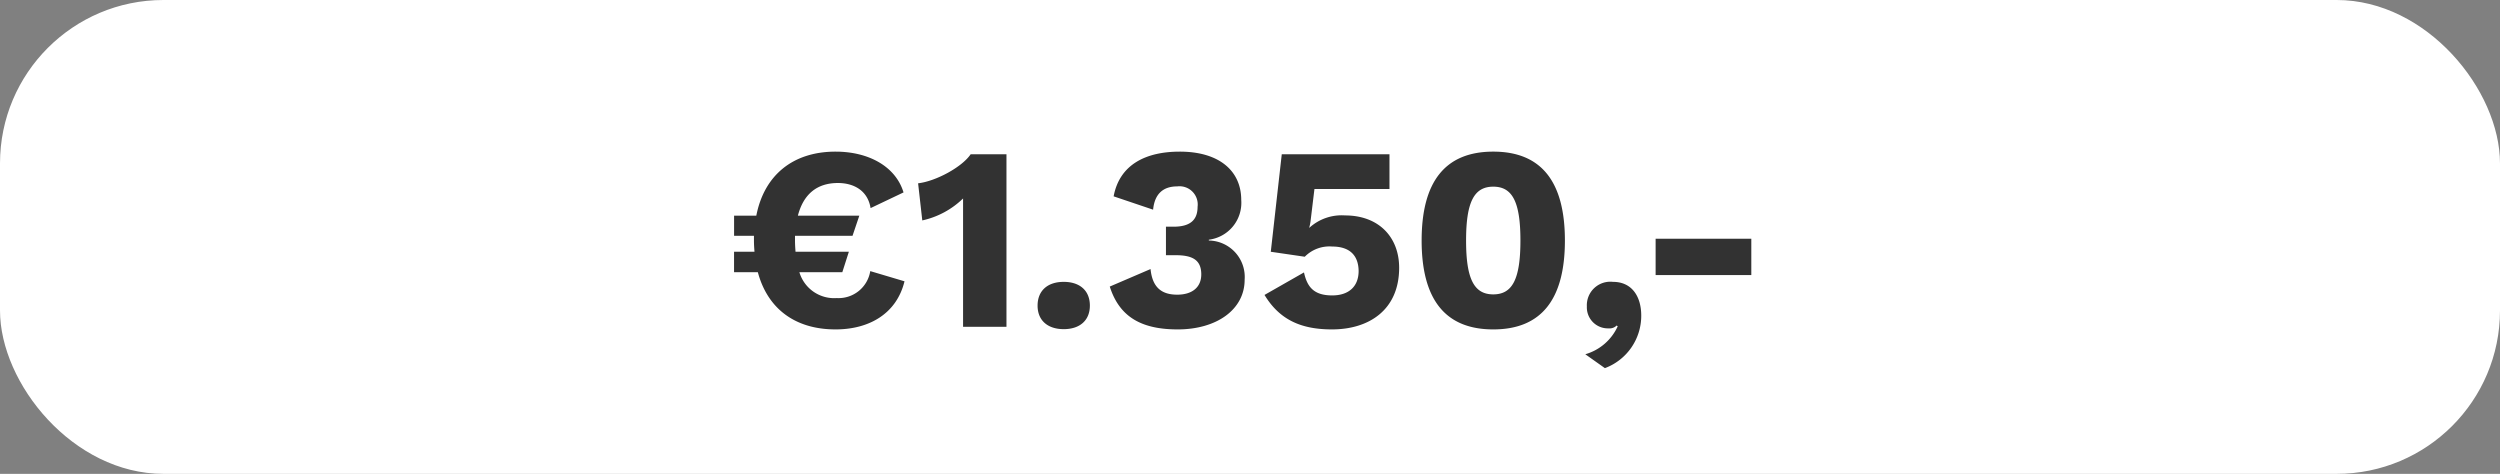 <svg xmlns="http://www.w3.org/2000/svg" width="306" height="58" viewBox="0 0 306 58">
  <rect x="0" y="0" width="306" height="58" fill="#808080" stroke="none"/>
  <g id="_1350" data-name="1350" transform="translate(-404 -3978)">
    <rect id="Rectangle_2006" data-name="Rectangle 2006" width="306" height="58" rx="20" transform="translate(404 3978)" fill="#fff"/>
    <path id="Path_2923" data-name="Path 2923" d="M-46.48-6.816a3.929,3.929,0,0,1-4.1,3.3,4.44,4.44,0,0,1-4.576-3.168H-49.9l.8-2.5h-6.528c-.032-.448-.064-.9-.064-1.376v-.576h7.04l.832-2.464h-7.52c.672-2.592,2.3-4,4.9-4,1.92,0,3.648.9,4,3.072l4.032-1.92c-.96-3.168-4.256-4.992-8.32-4.992-5.216,0-8.736,2.88-9.7,7.84h-2.72v2.464h2.432v.576c0,.48.032.928.064,1.376h-2.5v2.5h2.912C-59.056-2.24-55.7.32-50.736.32c4.16,0,7.488-1.952,8.448-5.888Zm12.288-14.3c-1.056,1.568-4.256,3.3-6.432,3.552l.512,4.544a10.347,10.347,0,0,0,4.992-2.688V0h5.312V-21.12ZM-22.8-5.5c-1.984,0-3.2,1.088-3.2,2.912C-26-.8-24.784.288-22.8.288s3.2-1.088,3.2-2.88C-19.6-4.416-20.816-5.5-22.8-5.5ZM-8.592-21.44c-4.1,0-7.36,1.536-8.1,5.472l4.832,1.632c.192-2.016,1.312-2.848,2.944-2.848a2.232,2.232,0,0,1,2.5,2.5c0,1.632-.928,2.432-2.944,2.432h-.928v3.488H-9.1c2.144,0,3.1.64,3.136,2.272s-1.088,2.56-2.944,2.56c-1.888,0-3.04-.864-3.264-3.136l-4.992,2.144C-15.984-1.216-13.3.32-8.848.32-4.08.32-.656-2.112-.656-5.76a4.464,4.464,0,0,0-4.384-4.8v-.1A4.548,4.548,0,0,0-1.072-15.52C-1.072-19.1-3.792-21.44-8.592-21.44Zm20.224,7.808a5.864,5.864,0,0,0-4.352,1.5H7.248a5.487,5.487,0,0,0,.16-.768l.48-3.968h9.184V-21.12H3.888L2.544-9.184l4.16.608a4.236,4.236,0,0,1,3.36-1.248c2.144,0,3.2,1.088,3.232,2.976,0,1.984-1.28,3.008-3.232,3.008C7.792-3.84,6.992-4.9,6.608-6.656L1.776-3.9C3.632-.832,6.288.32,10.032.32c4.512,0,8.224-2.368,8.224-7.552C18.256-10.944,15.792-13.632,11.632-13.632ZM29.776.32c5.888,0,8.768-3.68,8.768-10.88s-2.88-10.88-8.768-10.88-8.768,3.68-8.768,10.88S23.888.32,29.776.32Zm0-4.288c-2.336,0-3.328-1.856-3.328-6.592s.992-6.592,3.328-6.592S33.1-15.3,33.1-10.56,32.112-3.968,29.776-3.968ZM44.432-5.5a2.877,2.877,0,0,0-3.2,3.008A2.571,2.571,0,0,0,43.888.192,1.219,1.219,0,0,0,44.88-.16l.128.1A6.255,6.255,0,0,1,41.04,3.36l2.4,1.7a6.84,6.84,0,0,0,4.448-6.432C47.888-3.68,46.768-5.5,44.432-5.5Zm16.928-5.28H49.648v4.448H61.36Z" transform="translate(557 4018)" fill="#323232"/>
  </g>
</svg>

